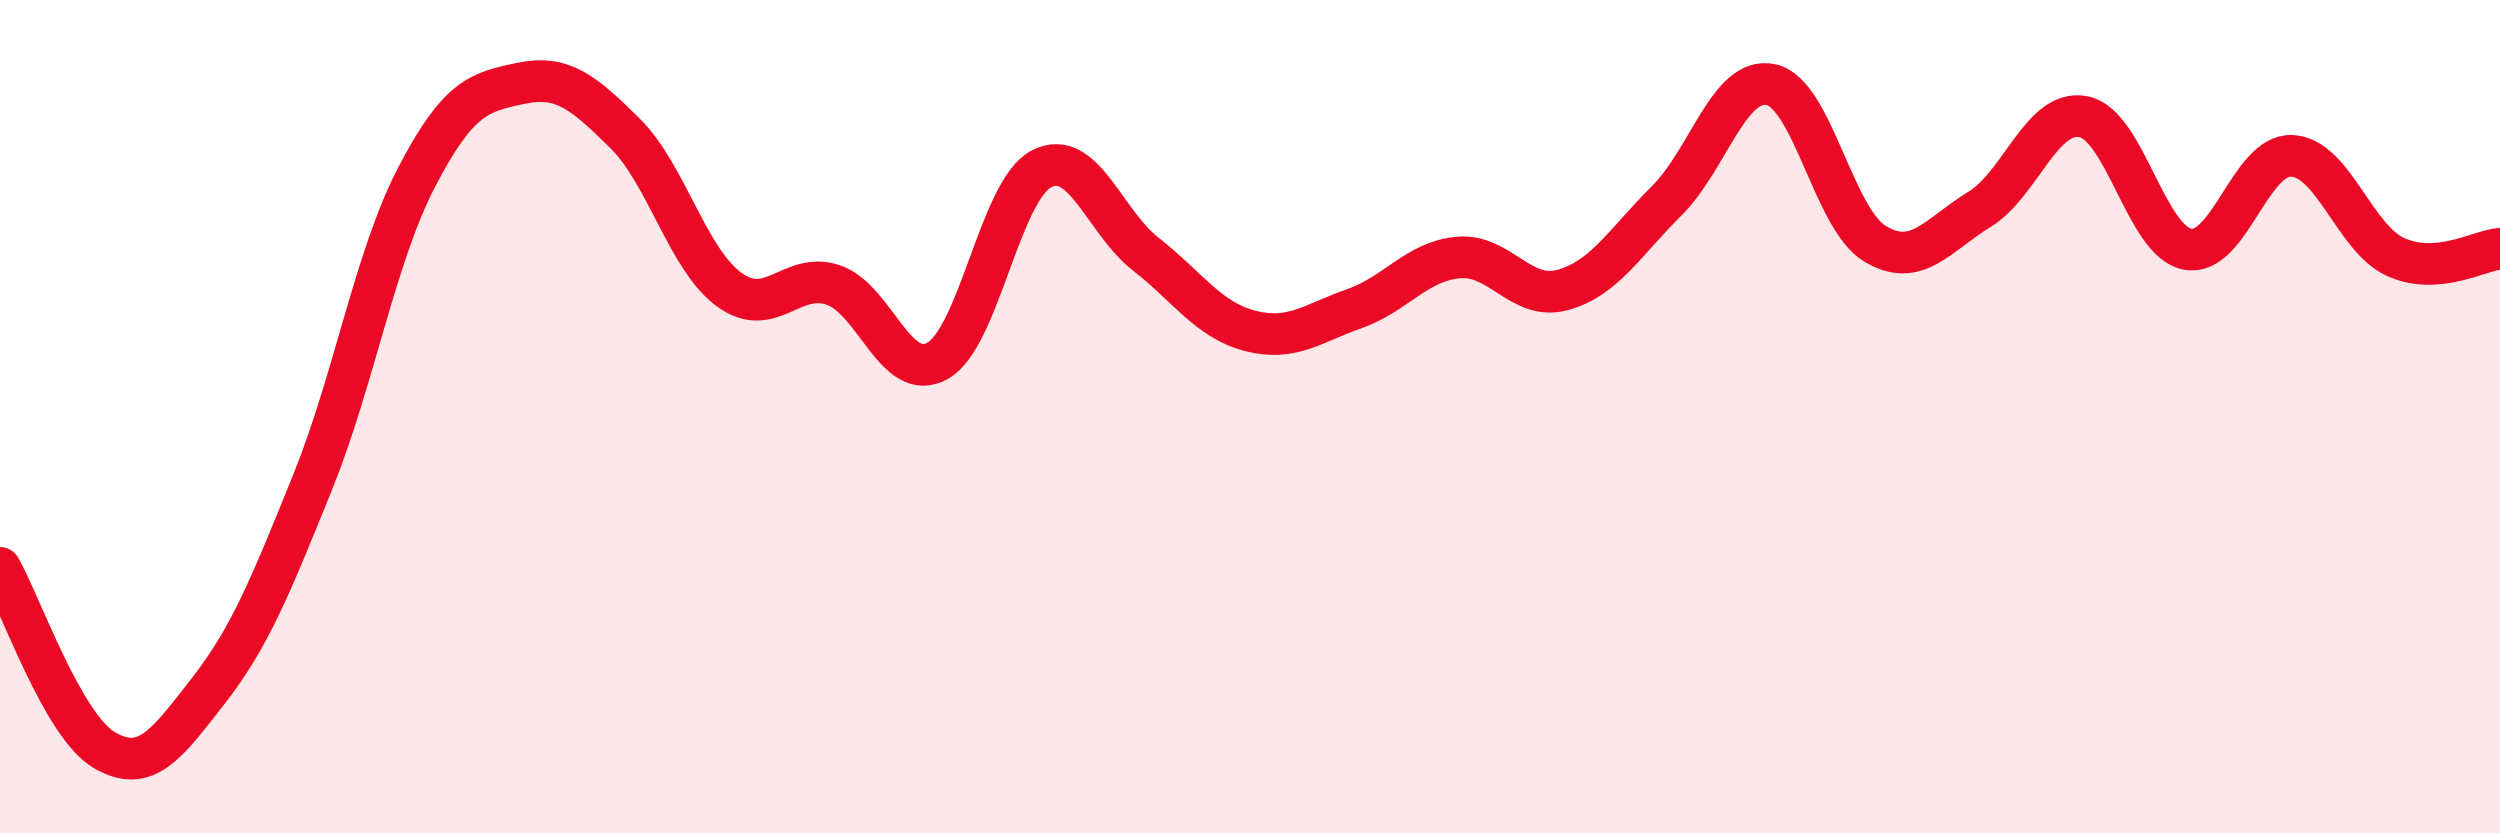 
    <svg width="60" height="20" viewBox="0 0 60 20" xmlns="http://www.w3.org/2000/svg">
      <path
        d="M 0,13.63 C 0.5,14.5 1.5,17.41 2.5,18 C 3.5,18.59 4,17.86 5,16.58 C 6,15.3 6.5,14.05 7.5,11.58 C 8.5,9.11 9,6.17 10,4.25 C 11,2.33 11.5,2.21 12.5,2 C 13.5,1.79 14,2.21 15,3.2 C 16,4.19 16.5,6.22 17.5,6.95 C 18.5,7.68 19,6.5 20,6.84 C 21,7.18 21.5,9.22 22.5,8.66 C 23.5,8.1 24,4.56 25,4.05 C 26,3.54 26.5,5.32 27.5,6.1 C 28.5,6.88 29,7.68 30,7.94 C 31,8.2 31.5,7.76 32.5,7.41 C 33.5,7.06 34,6.27 35,6.18 C 36,6.09 36.5,7.23 37.5,6.96 C 38.5,6.69 39,5.81 40,4.82 C 41,3.83 41.5,1.82 42.5,2.03 C 43.5,2.24 44,5.25 45,5.85 C 46,6.45 46.5,5.64 47.5,5.03 C 48.5,4.42 49,2.61 50,2.8 C 51,2.99 51.5,5.79 52.5,5.98 C 53.5,6.17 54,3.7 55,3.74 C 56,3.78 56.5,5.72 57.5,6.17 C 58.5,6.62 59.5,6.01 60,5.97L60 20L0 20Z"
        fill="#EB0A25"
        opacity="0.1"
        stroke-linecap="round"
        stroke-linejoin="round"
      />
      <path
        d="M 0,13.63 C 0.5,14.5 1.5,17.41 2.5,18 C 3.5,18.59 4,17.86 5,16.58 C 6,15.3 6.5,14.05 7.5,11.58 C 8.5,9.11 9,6.17 10,4.25 C 11,2.33 11.5,2.21 12.5,2 C 13.5,1.79 14,2.21 15,3.2 C 16,4.19 16.5,6.22 17.5,6.95 C 18.5,7.68 19,6.5 20,6.84 C 21,7.18 21.5,9.22 22.5,8.66 C 23.5,8.1 24,4.56 25,4.05 C 26,3.54 26.5,5.32 27.5,6.1 C 28.5,6.88 29,7.68 30,7.94 C 31,8.2 31.5,7.76 32.5,7.41 C 33.5,7.06 34,6.27 35,6.18 C 36,6.09 36.5,7.23 37.5,6.96 C 38.5,6.69 39,5.81 40,4.82 C 41,3.83 41.5,1.82 42.5,2.03 C 43.5,2.24 44,5.25 45,5.85 C 46,6.45 46.5,5.64 47.5,5.03 C 48.5,4.42 49,2.61 50,2.8 C 51,2.99 51.5,5.79 52.5,5.98 C 53.5,6.17 54,3.7 55,3.74 C 56,3.78 56.5,5.72 57.5,6.17 C 58.5,6.62 59.5,6.01 60,5.97"
        stroke="#EB0A25"
        stroke-width="1"
        fill="none"
        stroke-linecap="round"
        stroke-linejoin="round"
      />
    </svg>
  